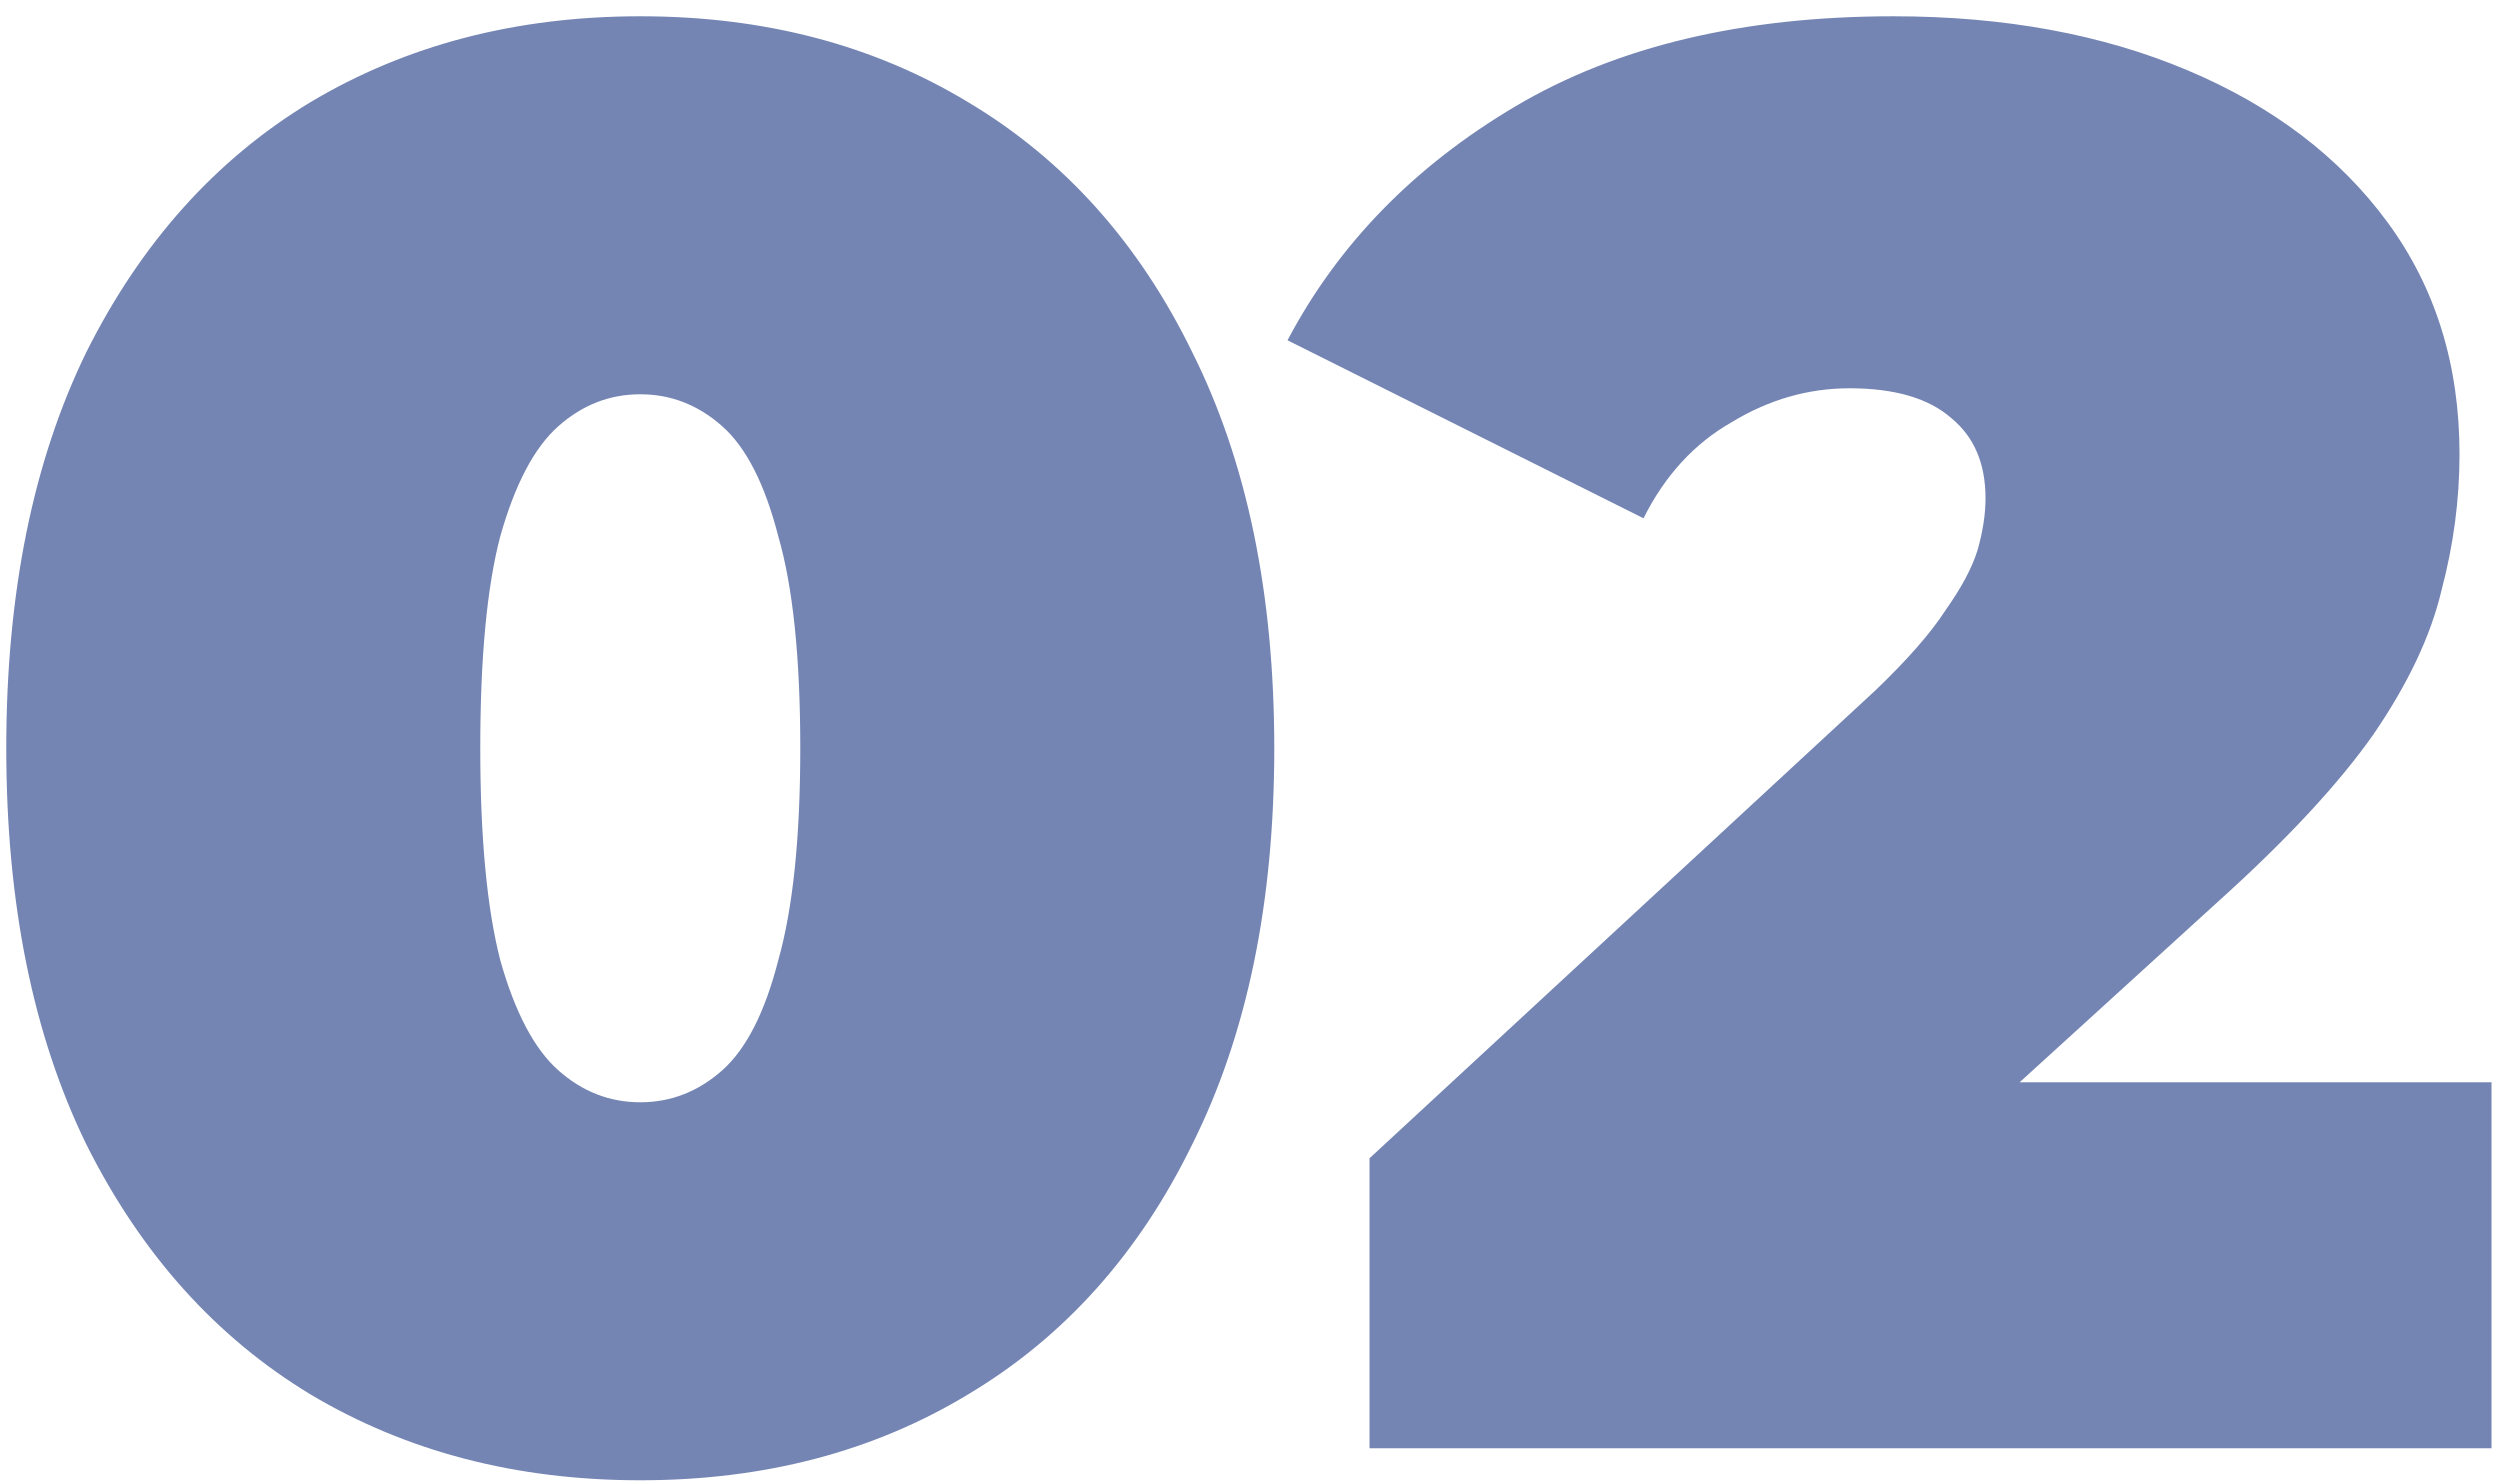 <?xml version="1.0" encoding="UTF-8"?> <svg xmlns="http://www.w3.org/2000/svg" width="145" height="86" viewBox="0 0 145 86" fill="none"> <path d="M37.136 85.856C29.944 85.856 23.564 84.193 17.996 80.868C12.505 77.543 8.175 72.709 5.004 66.368C1.911 60.027 0.364 52.371 0.364 43.4C0.364 34.429 1.911 26.773 5.004 20.432C8.175 14.091 12.505 9.257 17.996 5.932C23.564 2.607 29.944 0.944 37.136 0.944C44.328 0.944 50.669 2.607 56.16 5.932C61.728 9.257 66.059 14.091 69.152 20.432C72.323 26.773 73.908 34.429 73.908 43.4C73.908 52.371 72.323 60.027 69.152 66.368C66.059 72.709 61.728 77.543 56.16 80.868C50.669 84.193 44.328 85.856 37.136 85.856ZM37.136 63.932C38.915 63.932 40.5 63.313 41.892 62.076C43.284 60.839 44.367 58.712 45.14 55.696C45.991 52.68 46.416 48.581 46.416 43.4C46.416 38.141 45.991 34.043 45.14 31.104C44.367 28.088 43.284 25.961 41.892 24.724C40.5 23.487 38.915 22.868 37.136 22.868C35.357 22.868 33.772 23.487 32.38 24.724C30.988 25.961 29.867 28.088 29.016 31.104C28.243 34.043 27.856 38.141 27.856 43.4C27.856 48.581 28.243 52.68 29.016 55.696C29.867 58.712 30.988 60.839 32.38 62.076C33.772 63.313 35.357 63.932 37.136 63.932ZM79.432 84V67.18L108.78 40.036C110.636 38.257 111.989 36.711 112.84 35.396C113.768 34.081 114.386 32.921 114.696 31.916C115.005 30.833 115.16 29.828 115.16 28.9C115.16 26.889 114.502 25.343 113.188 24.26C111.873 23.1 109.901 22.52 107.272 22.52C104.874 22.52 102.593 23.177 100.428 24.492C98.262 25.729 96.561 27.585 95.324 30.06L74.676 19.736C77.614 14.168 82.022 9.644 87.9 6.164C93.777 2.684 101.085 0.944 109.824 0.944C116.242 0.944 121.926 1.988 126.876 4.076C131.825 6.164 135.692 9.103 138.476 12.892C141.26 16.681 142.652 21.167 142.652 26.348C142.652 28.977 142.304 31.607 141.608 34.236C140.989 36.865 139.674 39.649 137.664 42.588C135.653 45.449 132.676 48.659 128.732 52.216L106.692 72.284L102.4 62.772H144.508V84H79.432Z" fill="#7485B4"></path> </svg> 